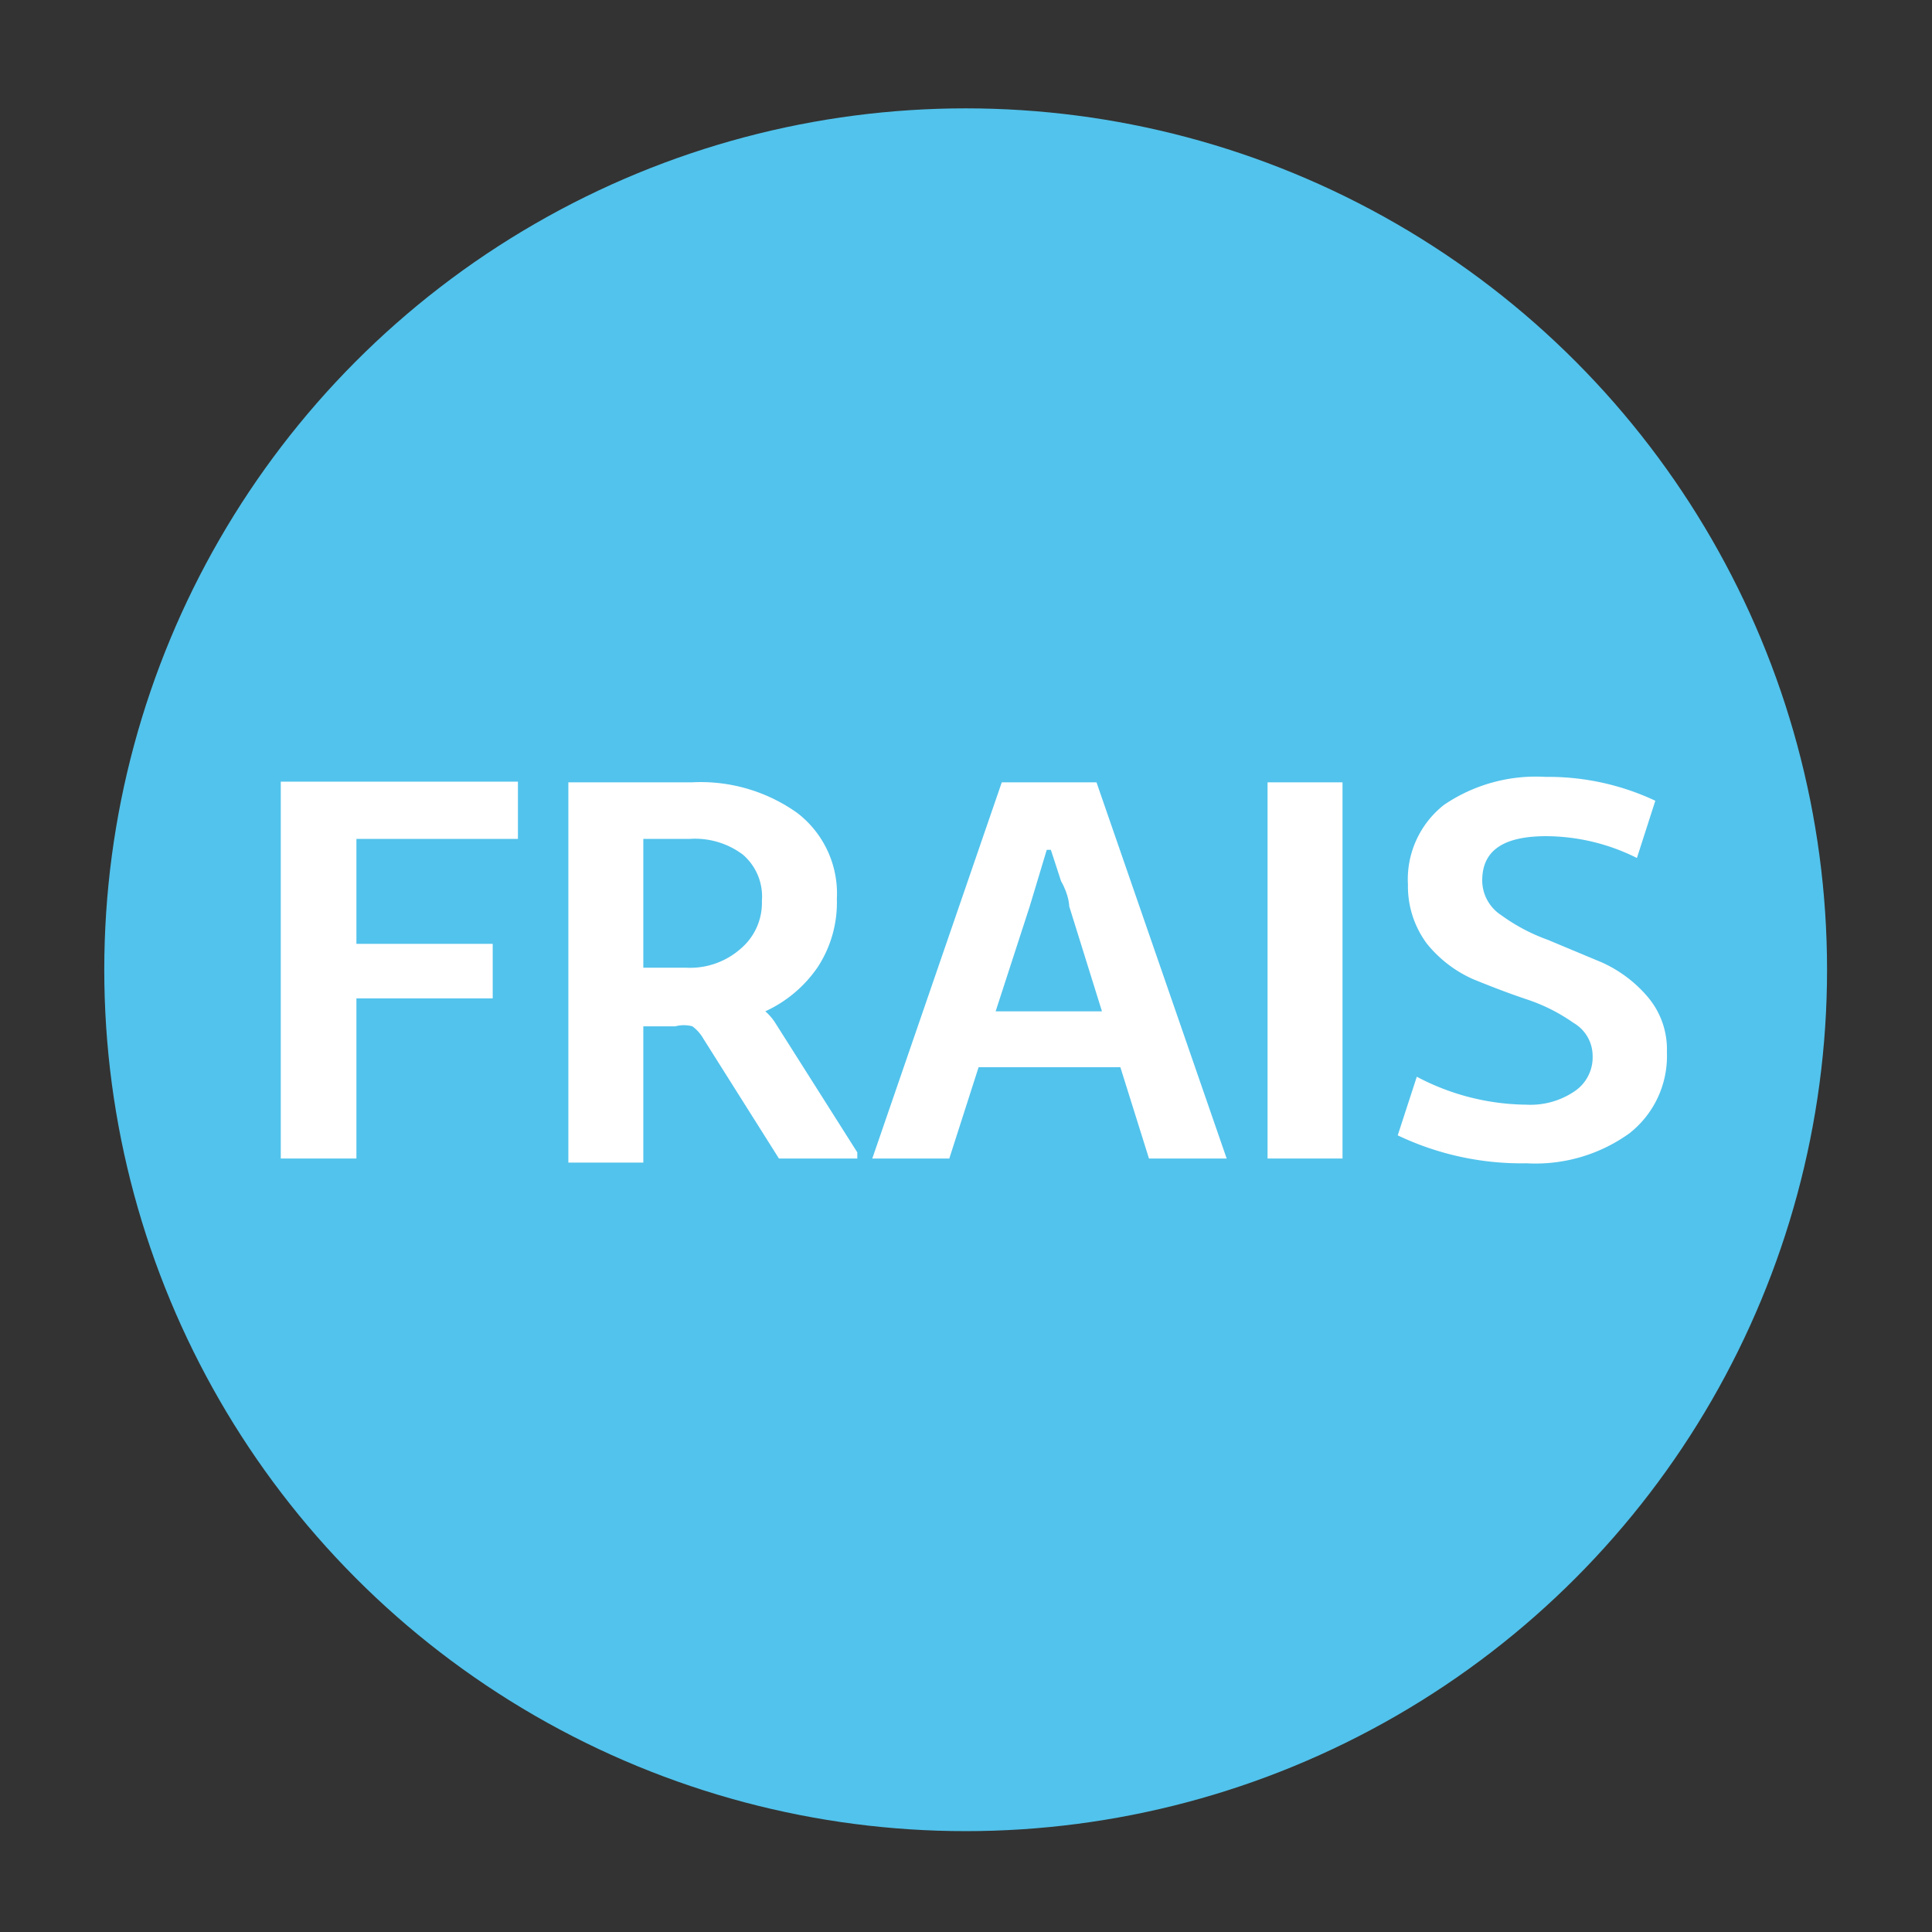<?xml version="1.0" encoding="UTF-8" standalone="no"?><svg id="Calque_1" data-name="Calque 1" xmlns="http://www.w3.org/2000/svg" viewBox="0 0 28.35 28.35"><rect x="0" y="0" width="28.35" height="28.35" fill="#333333" stroke="none"/><title>LOGO_FRAIS</title><circle cx="14.17" cy="14.23" r="12.64" style="fill:#52c3ec"/><path d="M7.6,12.31H5.23v1.54h2v.8h-2V17H4.12V11.47H7.6Z" style="fill:#fff"/><path d="M11.37,15l1.21,1.91V17H11.43l-1.11-1.76a.59.59,0,0,0-.16-.18.49.49,0,0,0-.25,0H9.44v2H8.34V11.48h1.81a2.44,2.44,0,0,1,1.55.45,1.49,1.49,0,0,1,.58,1.26,1.73,1.73,0,0,1-.28,1,1.88,1.88,0,0,1-.77.65v0A.8.8,0,0,1,11.37,15ZM9.44,14.2h.63a1.12,1.12,0,0,0,.8-.28.88.88,0,0,0,.31-.7.81.81,0,0,0-.28-.68,1.17,1.17,0,0,0-.78-.23H9.44Z" style="fill:#fff"/><path d="M16.86,17l-.42-1.34H14.36L13.93,17H12.8l1.9-5.52h1.39L18,17Zm-2.25-2.16h1.56l-.48-1.54s0-.16-.12-.37l-.15-.46h-.06l-.25.83Z" style="fill:#fff"/><path d="M19.7,11.48V17H18.6V11.48Z" style="fill:#fff"/><path d="M22.68,11.4a3.69,3.69,0,0,1,1.61.35l-.27.84a3,3,0,0,0-1.33-.32c-.63,0-.94.21-.94.65a.61.61,0,0,0,.28.51,2.72,2.72,0,0,0,.68.36l.79.33a1.91,1.91,0,0,1,.68.51,1.19,1.19,0,0,1,.28.81,1.44,1.44,0,0,1-.55,1.19,2.36,2.36,0,0,1-1.51.44,4.22,4.22,0,0,1-1.89-.41l.28-.86a3.5,3.5,0,0,0,1.61.41,1.15,1.15,0,0,0,.71-.2.6.6,0,0,0,.26-.52.56.56,0,0,0-.28-.48,2.62,2.62,0,0,0-.67-.34c-.27-.09-.53-.19-.8-.3a1.82,1.82,0,0,1-.68-.52,1.41,1.41,0,0,1-.28-.87,1.39,1.39,0,0,1,.53-1.17A2.4,2.4,0,0,1,22.68,11.4Z" style="fill:#fff"/></svg>